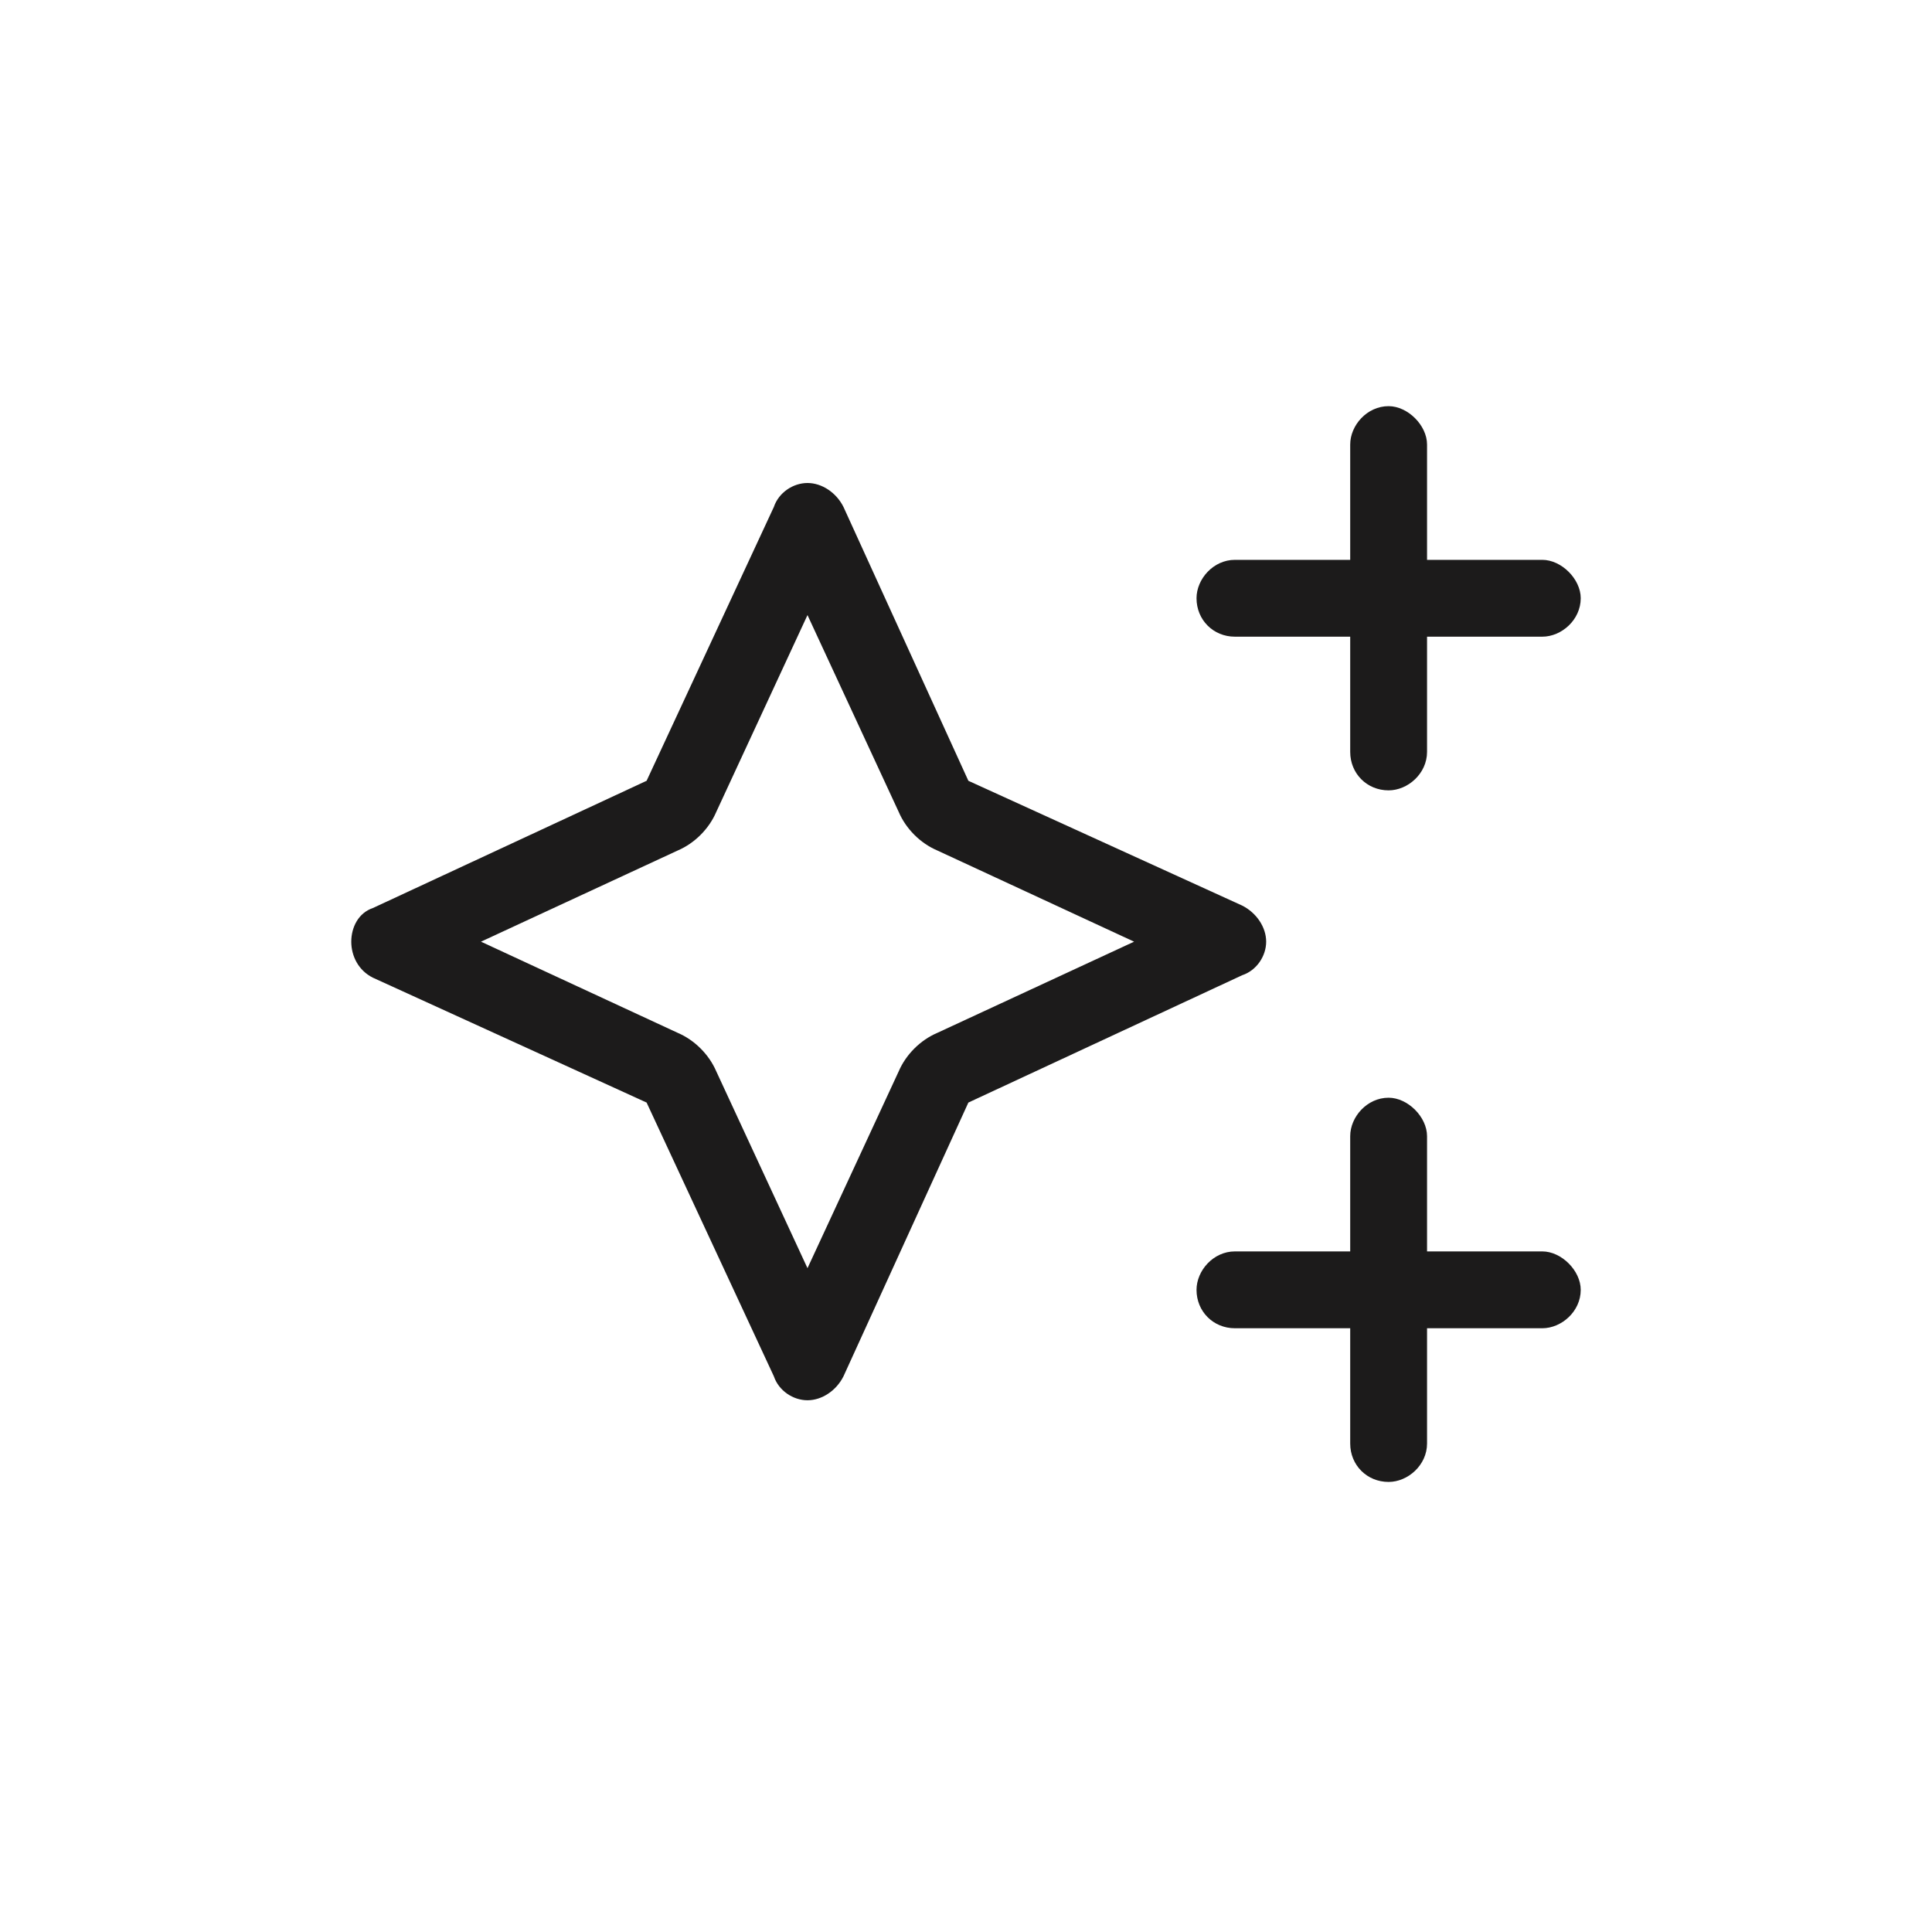 <?xml version="1.0" encoding="UTF-8"?>
<svg xmlns="http://www.w3.org/2000/svg" width="22" height="22" viewBox="0 0 22 22" fill="none">
  <path d="M15.812 4.625C16.031 4.625 16.25 4.844 16.25 5.062V6.375H17.562C17.781 6.375 18 6.594 18 6.812C18 7.059 17.781 7.25 17.562 7.25H16.25V8.562C16.25 8.809 16.031 9 15.812 9C15.566 9 15.375 8.809 15.375 8.562V7.25H14.062C13.816 7.25 13.625 7.059 13.625 6.812C13.625 6.594 13.816 6.375 14.062 6.375H15.375V5.062C15.375 4.844 15.566 4.625 15.812 4.625ZM15.812 12.5C16.031 12.5 16.25 12.719 16.25 12.938V14.25H17.562C17.781 14.25 18 14.469 18 14.688C18 14.934 17.781 15.125 17.562 15.125H16.25V16.438C16.25 16.684 16.031 16.875 15.812 16.875C15.566 16.875 15.375 16.684 15.375 16.438V15.125H14.062C13.816 15.125 13.625 14.934 13.625 14.688C13.625 14.469 13.816 14.25 14.062 14.25H15.375V12.938C15.375 12.719 15.566 12.5 15.812 12.5ZM7.719 9.684L5.477 10.723L7.719 11.762C7.91 11.844 8.074 12.008 8.156 12.199L9.195 14.441L10.234 12.199C10.316 12.008 10.48 11.844 10.672 11.762L12.914 10.723L10.672 9.684C10.48 9.602 10.316 9.438 10.234 9.246L9.195 7.004L8.156 9.246C8.074 9.438 7.91 9.602 7.719 9.684ZM7.363 12.555L4.246 11.133C4.082 11.051 4 10.887 4 10.723C4 10.559 4.082 10.395 4.246 10.34L7.363 8.891L8.812 5.773C8.867 5.609 9.031 5.5 9.195 5.5C9.359 5.5 9.523 5.609 9.605 5.773L11.027 8.891L14.145 10.312C14.309 10.395 14.418 10.559 14.418 10.723C14.418 10.887 14.309 11.051 14.145 11.105L11.027 12.555L9.605 15.672C9.523 15.836 9.359 15.945 9.195 15.945C9.031 15.945 8.867 15.836 8.812 15.672L7.363 12.555Z" fill="#1C1B1B"></path>
</svg>
